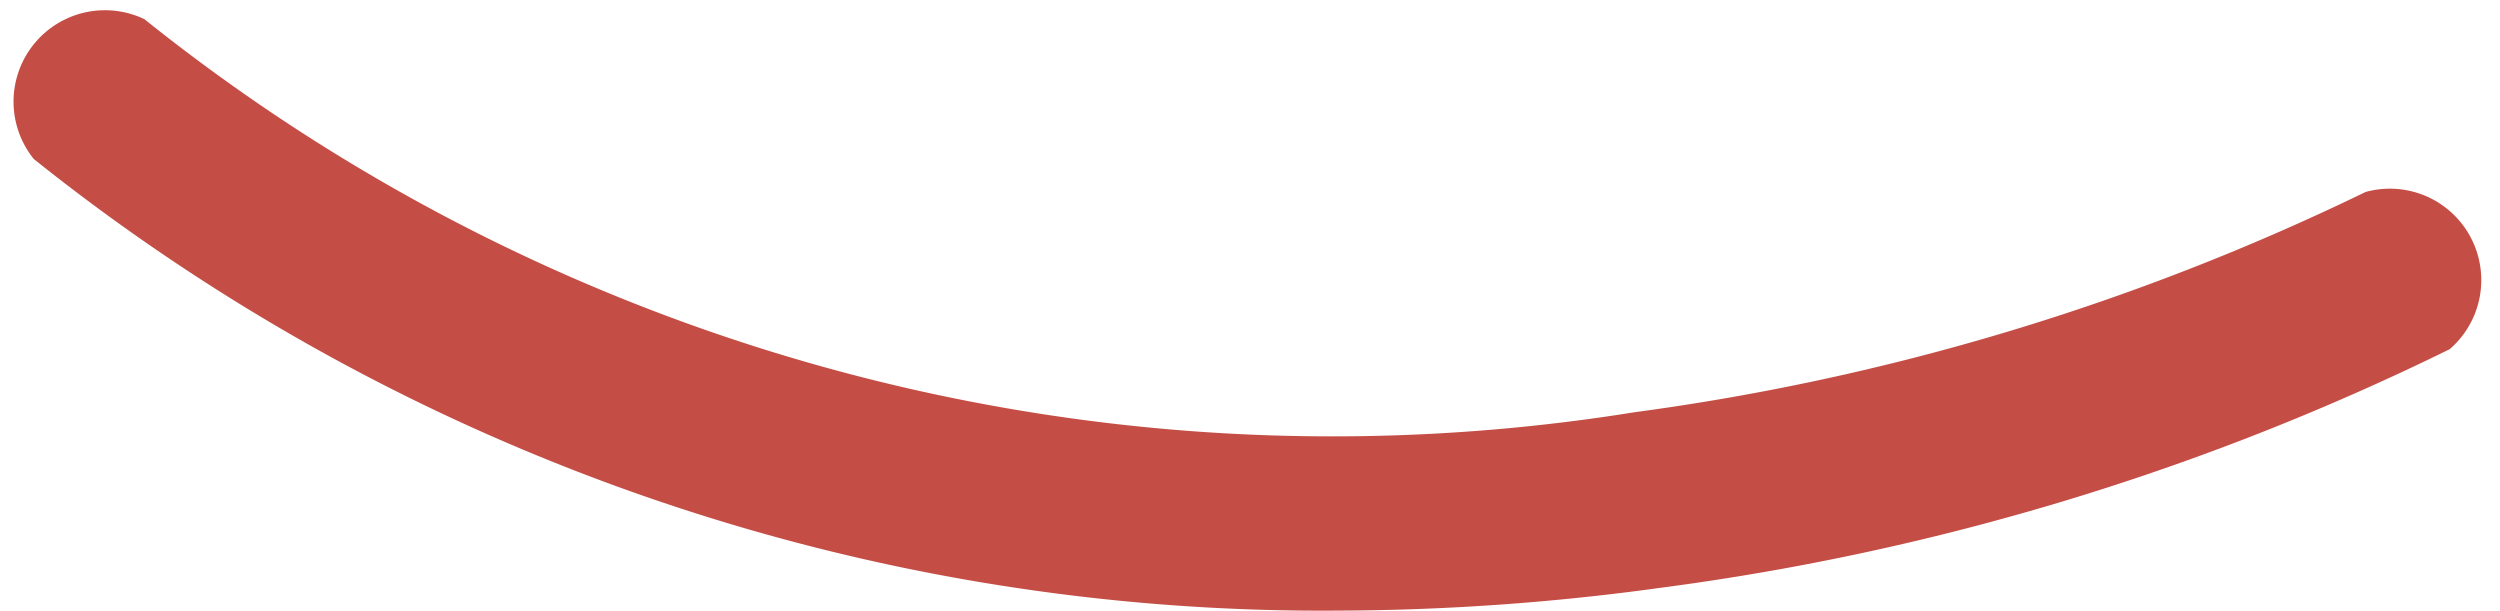 <svg xmlns="http://www.w3.org/2000/svg" viewBox="0 0 27.35 6.68"><defs><style>.cls-1{fill:#c44e45;}</style></defs><title>Element 62</title><g id="Ebene_2" data-name="Ebene 2"><g id="Kreis"><path class="cls-1" d="M14.65,6.68A22.57,22.57,0,0,1,.37,1.74,1,1,0,0,1,1.58.21a20.79,20.79,0,0,0,16.3,4.3,26.3,26.3,0,0,0,8-2.41,1,1,0,0,1,.92,1.72,27.75,27.75,0,0,1-8.63,2.61A26.25,26.25,0,0,1,14.65,6.68Z"/></g></g></svg>